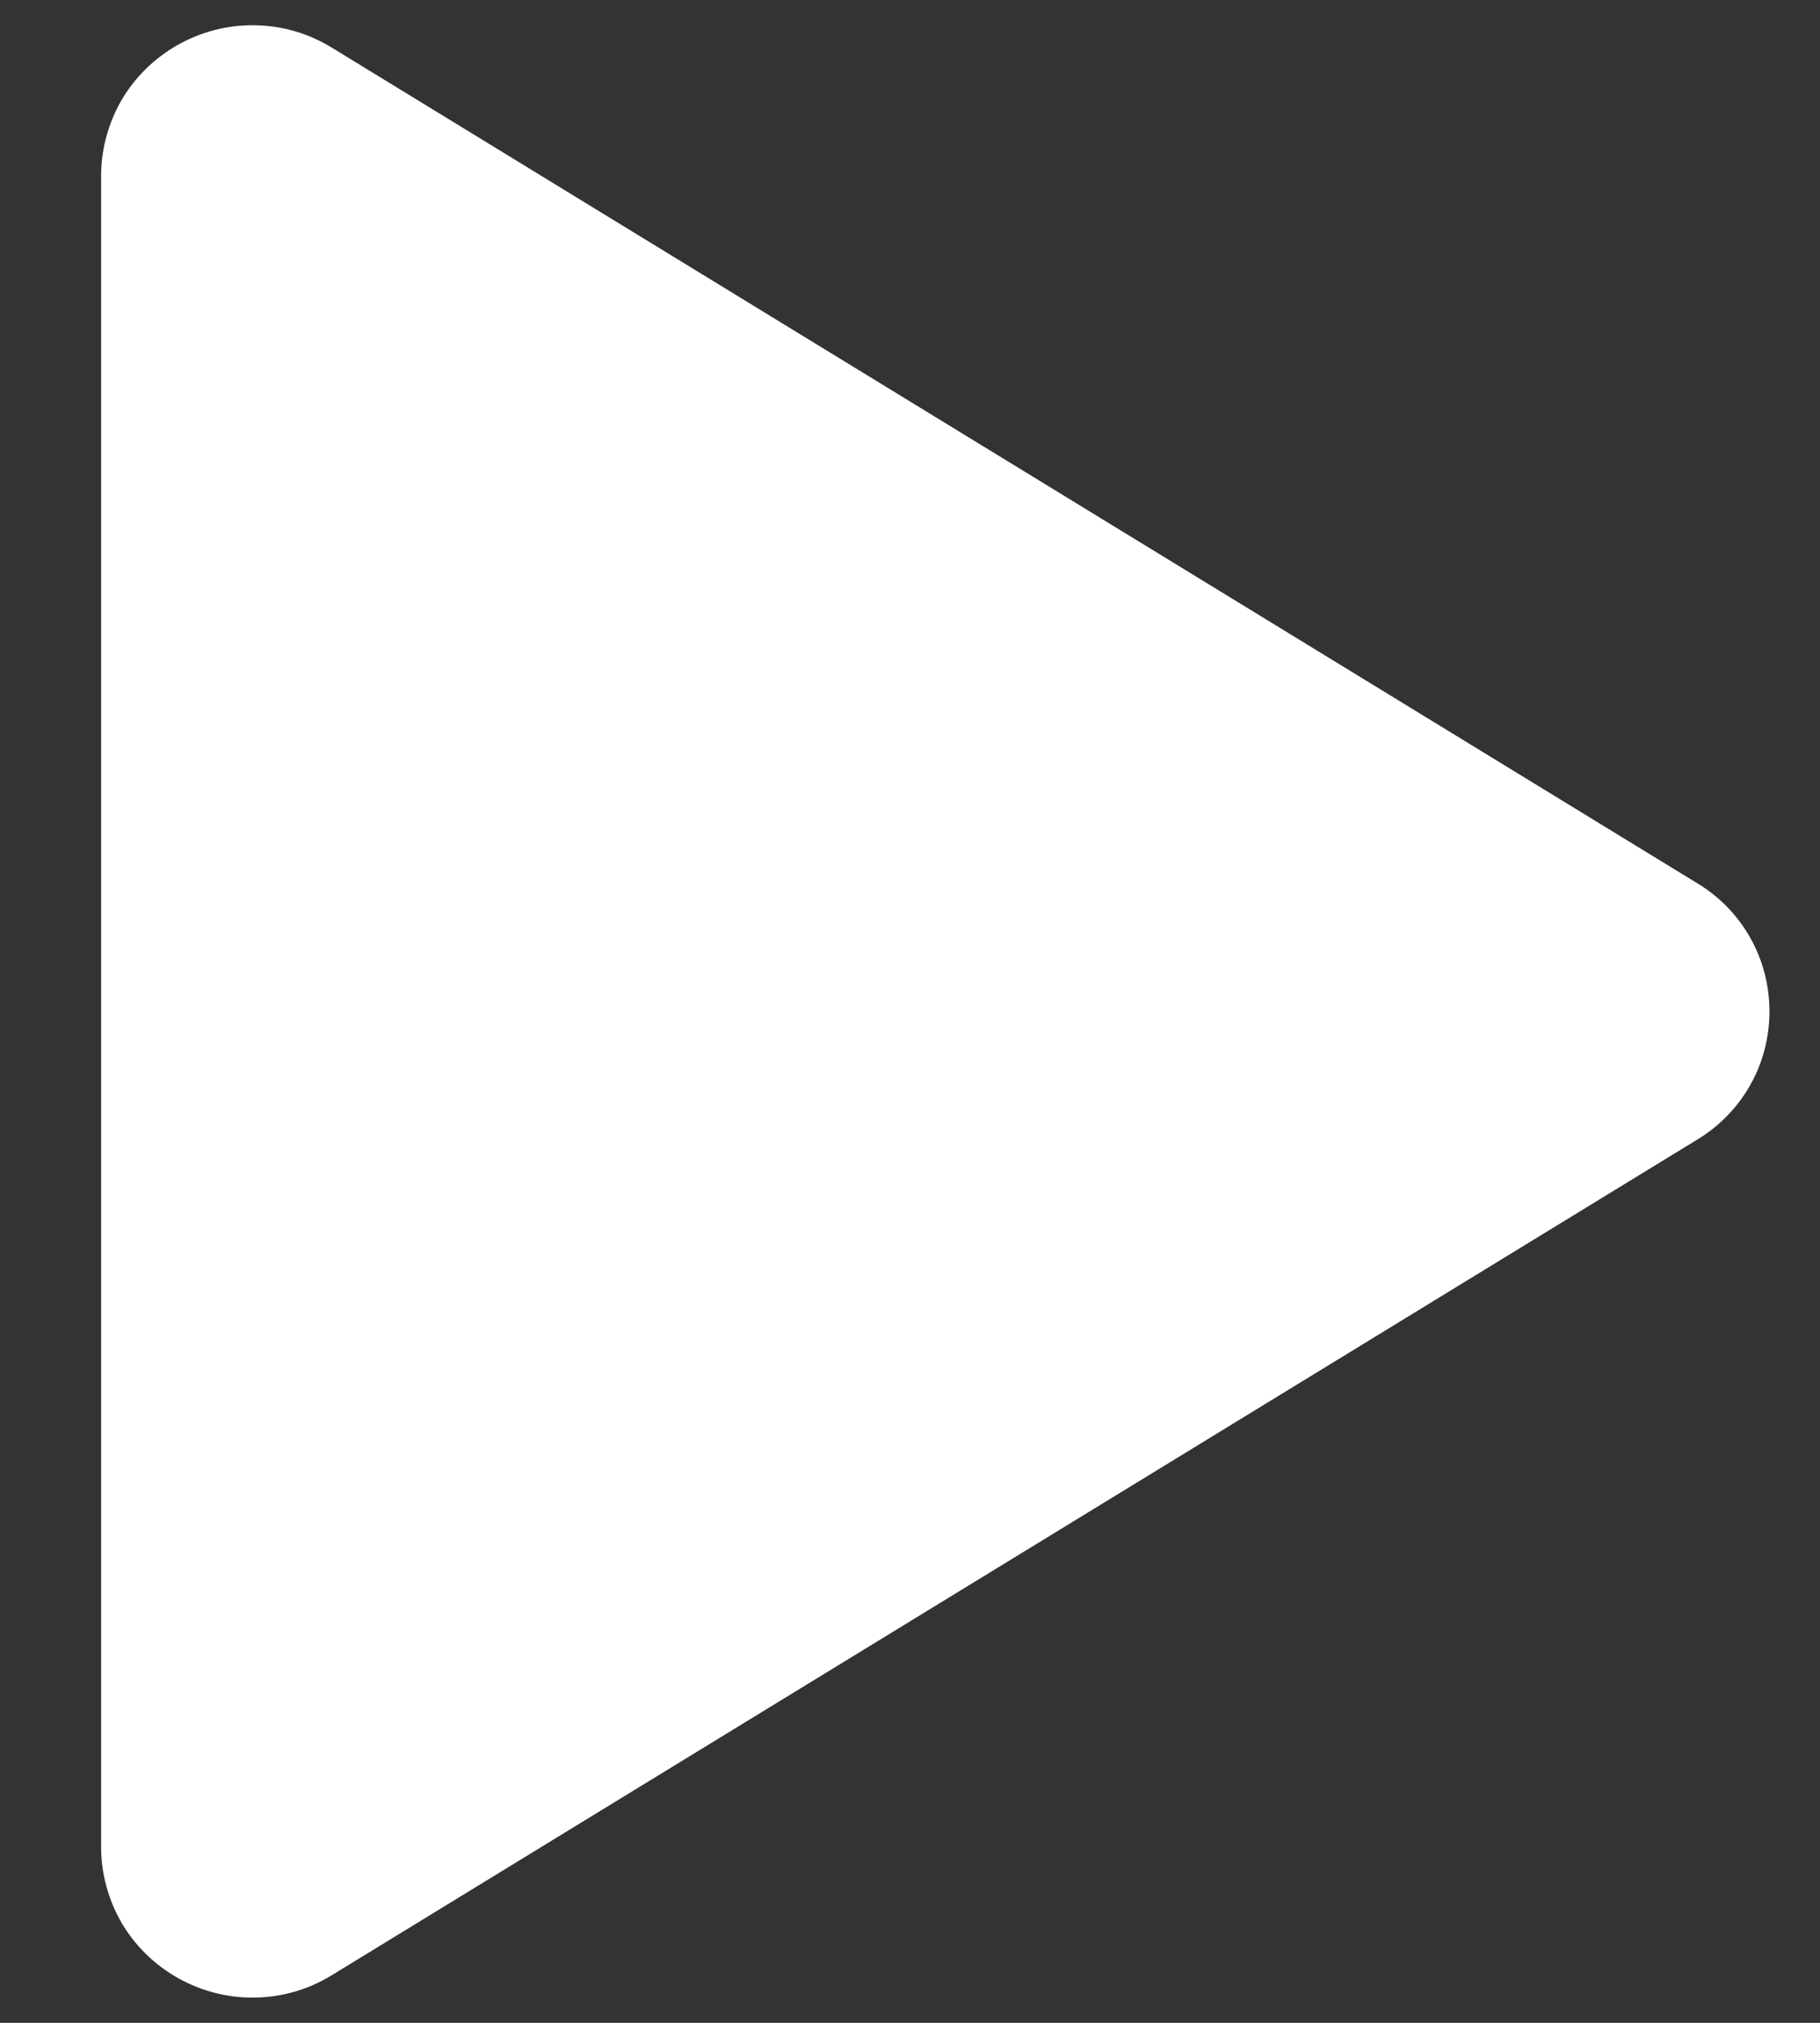 <svg width="9" height="10" viewBox="0 0 9 10" fill="none" xmlns="http://www.w3.org/2000/svg">
<rect x="0" y="0" width="9" height="10" fill="#333333" stroke="none"/>
<path d="M8.75 5C8.75 5.127 8.718 5.253 8.655 5.364C8.593 5.474 8.503 5.567 8.394 5.633L1.64 9.765C1.526 9.835 1.396 9.873 1.262 9.875C1.129 9.878 0.997 9.844 0.881 9.779C0.765 9.714 0.669 9.62 0.602 9.507C0.536 9.393 0.5 9.263 0.5 9.131V0.869C0.5 0.737 0.536 0.607 0.602 0.493C0.669 0.38 0.765 0.286 0.881 0.221C0.997 0.156 1.129 0.122 1.262 0.125C1.396 0.127 1.526 0.165 1.64 0.235L8.394 4.367C8.503 4.433 8.593 4.525 8.655 4.636C8.718 4.747 8.75 4.873 8.75 5Z" fill="white"/>
</svg>
